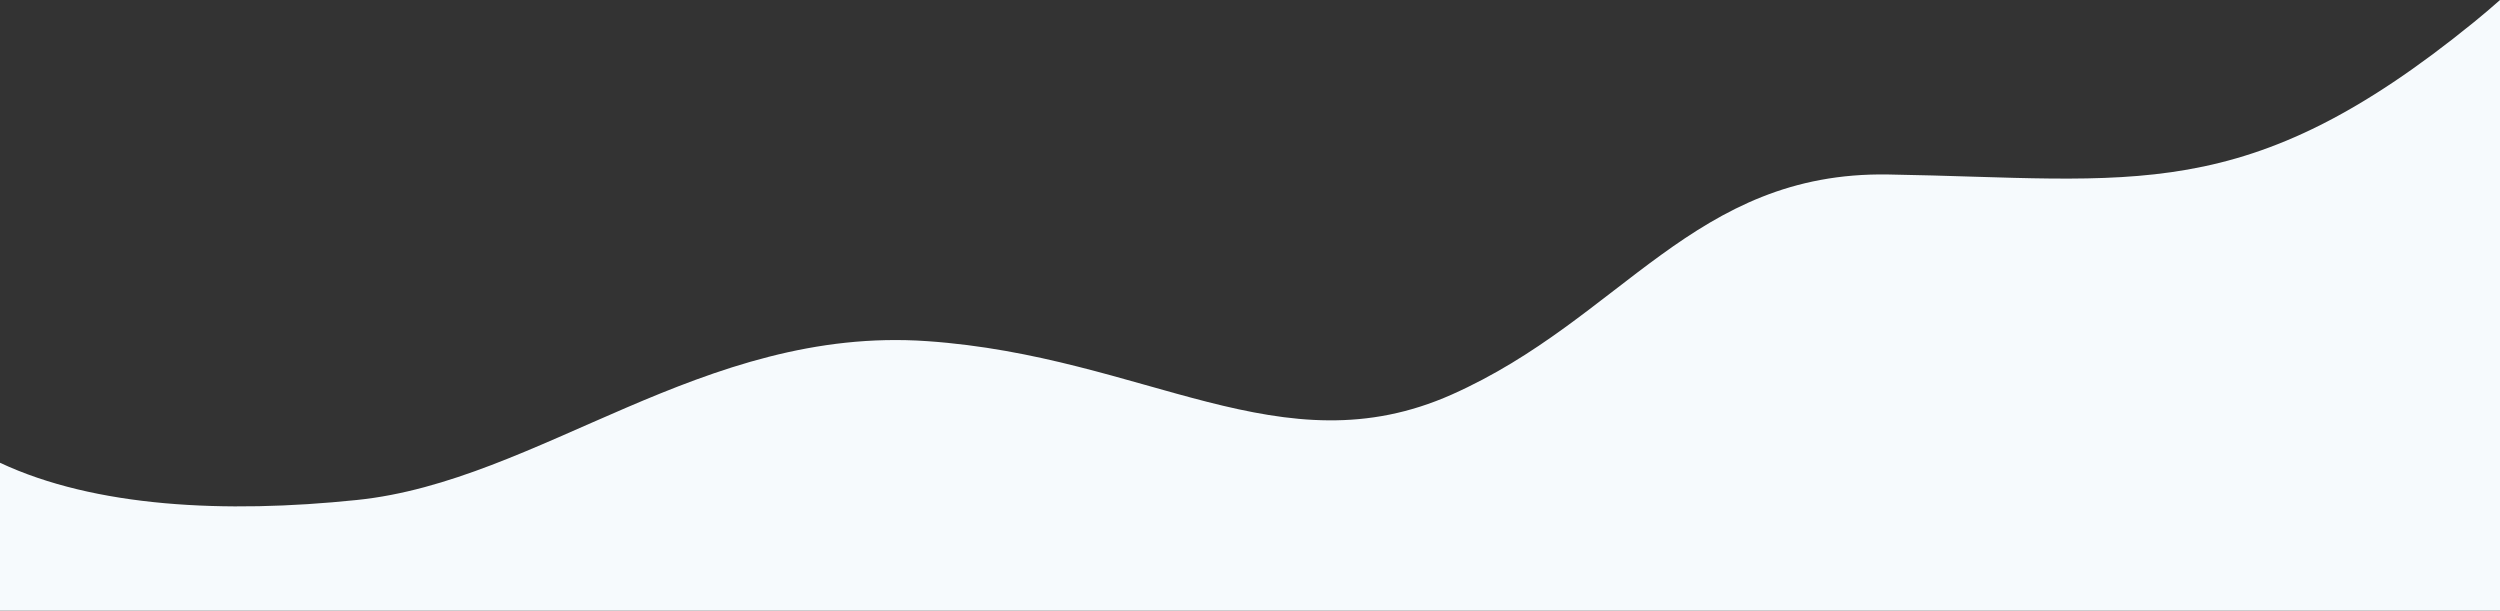 <svg enable-background="new 0 0 1920 469" viewBox="0 0 1920 469" xmlns="http://www.w3.org/2000/svg"><rect x="0" y="0" width="1920" height="469" fill="#333333" stroke="none"/><path d="m0 355.4c73 34.2 172.8 39.1 274 28.6 140.3-14.4 265.7-134 438-122 168.6 11.7 272 99.3 403 41s186-171.4 335-169c189.2 3.1 274.2 25.9 450-117 6.9-5.6 13.6-11.3 20-17v469h-1920z" fill="#f6fafd"/></svg>